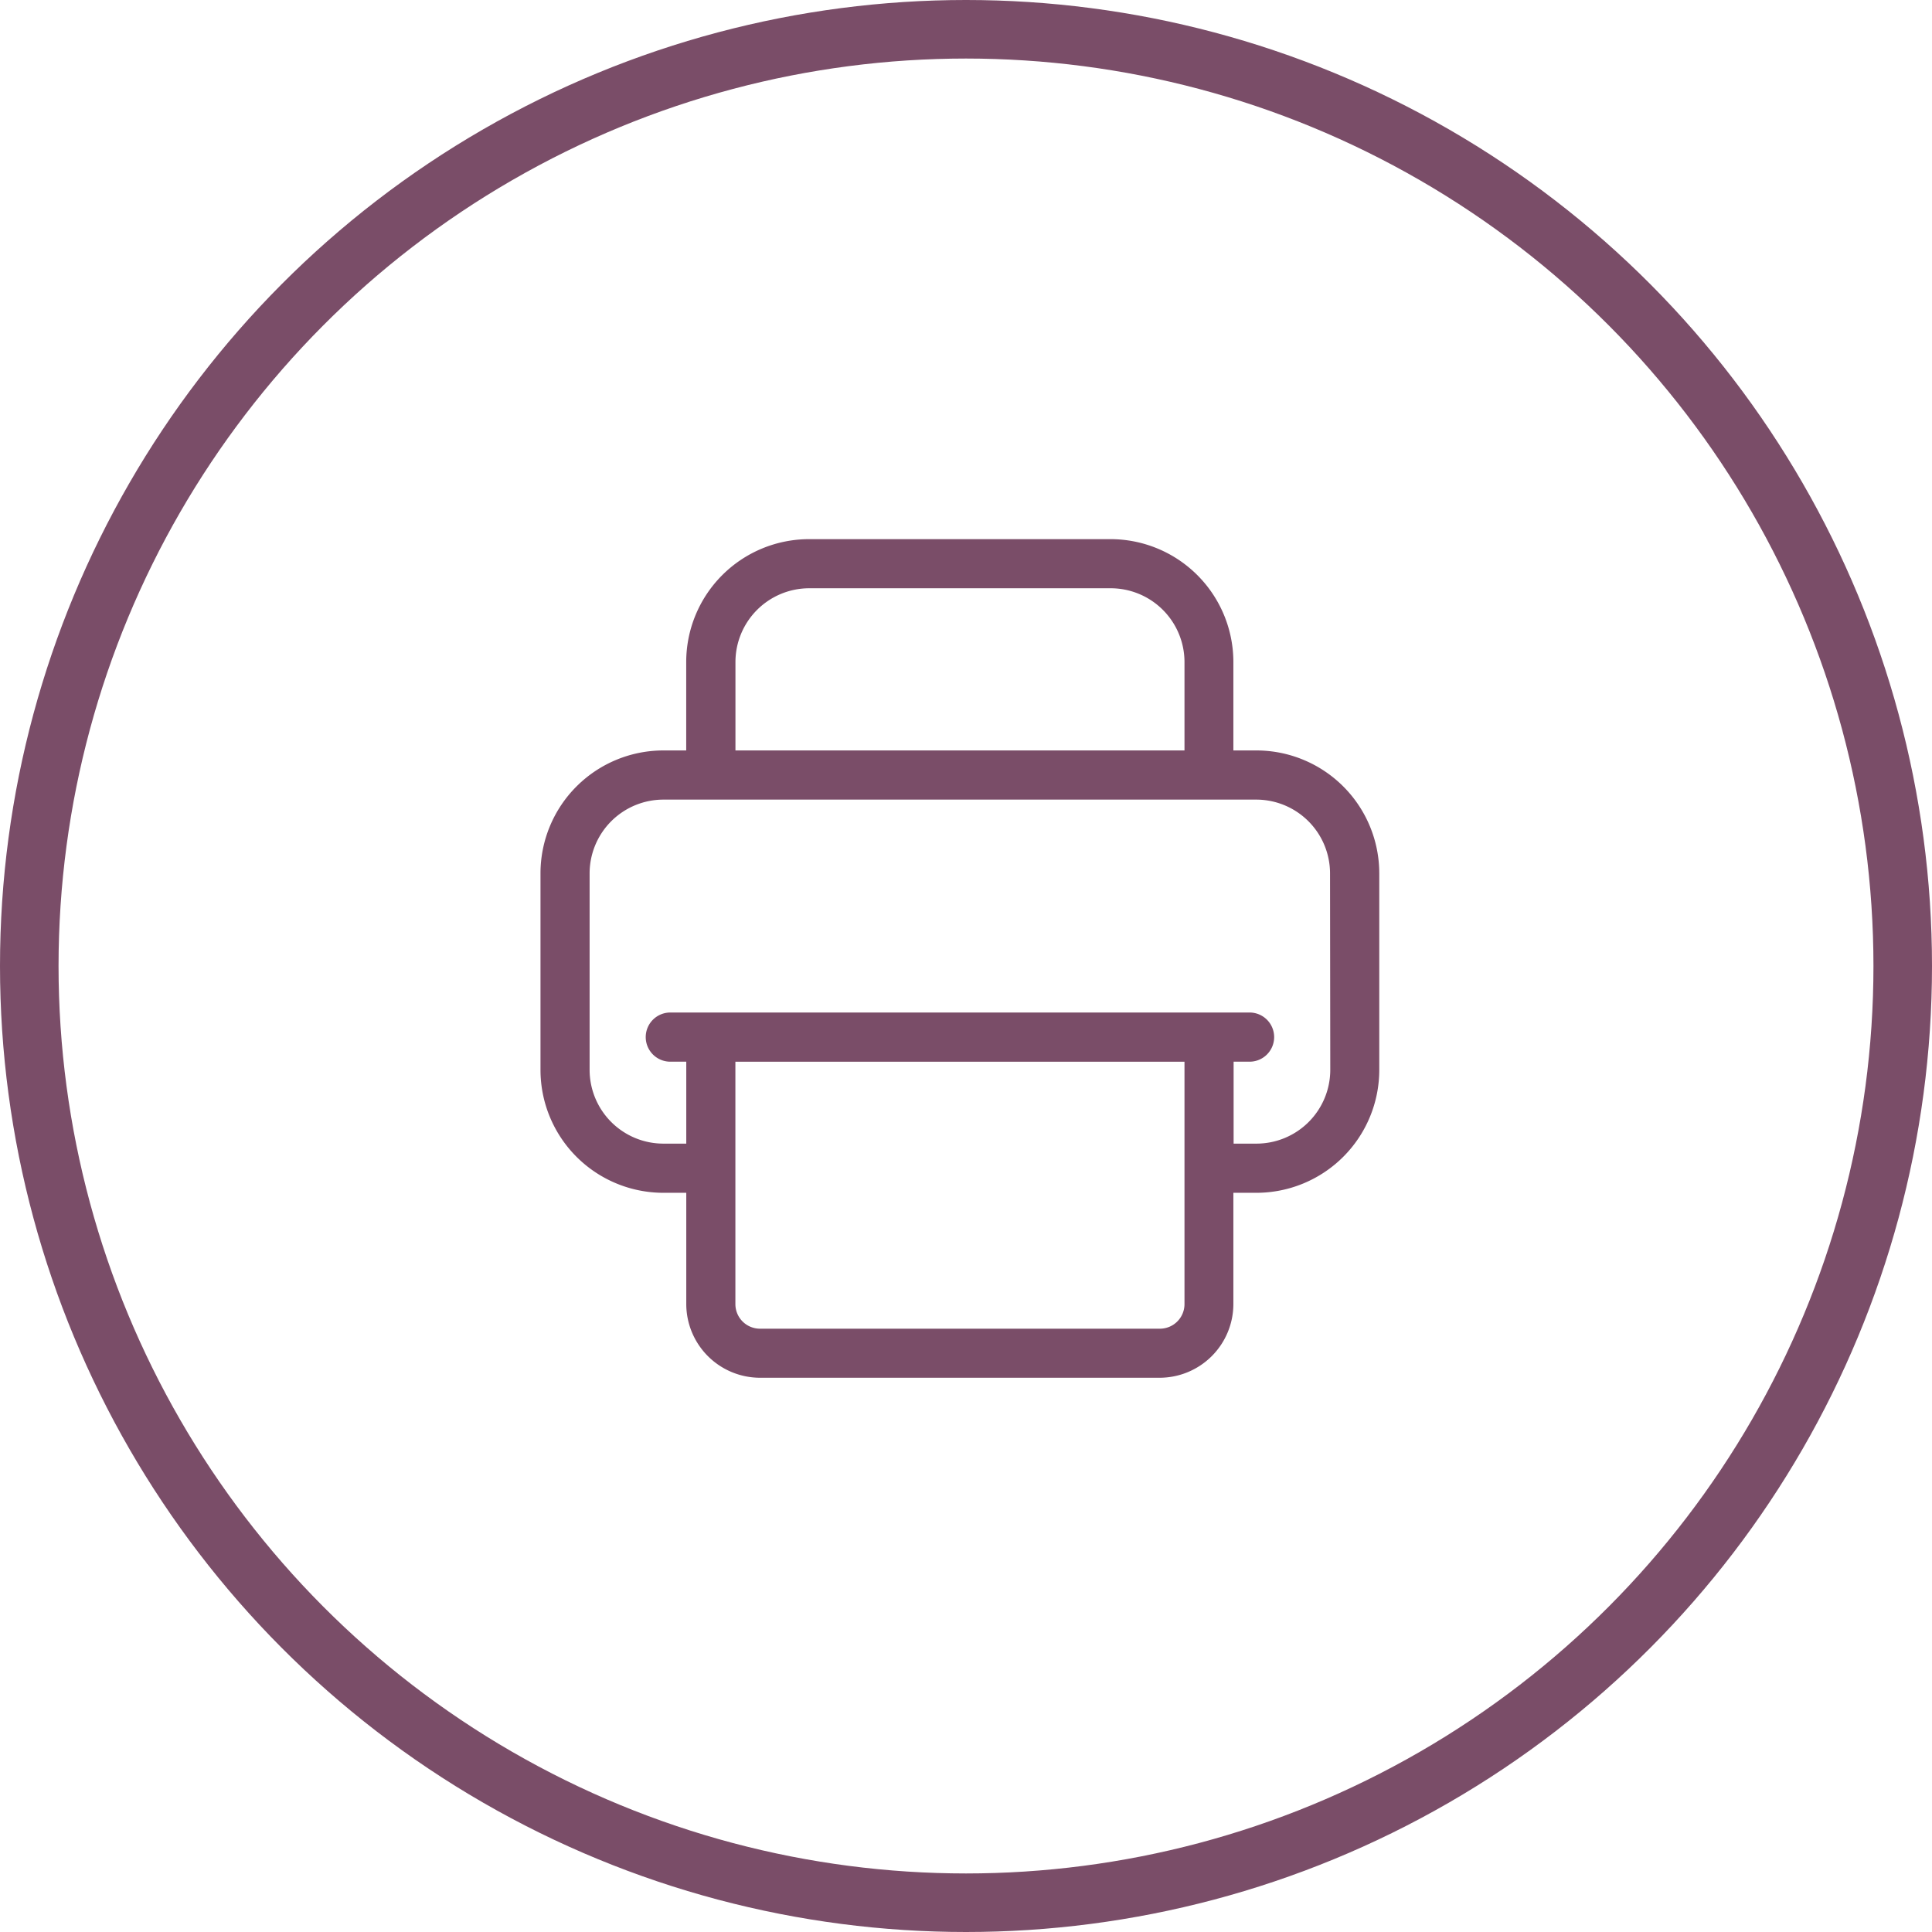 <svg xmlns="http://www.w3.org/2000/svg" width="33" height="33" viewBox="0 0 33 33"><g transform="translate(-328 -395)"><g transform="translate(328 395)" fill="none" stroke="#7a4d68" stroke-width="1"><circle cx="16.5" cy="16.5" r="16.5" stroke="none"/><circle cx="16.5" cy="16.5" r="16" fill="none"/></g><path d="M12.227,3.609h-.392V2.1A2.1,2.1,0,0,0,9.737,0H4.589a2.1,2.1,0,0,0-2.1,2.1V3.609H2.1A2.1,2.1,0,0,0,0,5.708V9.065a2.1,2.1,0,0,0,2.1,2.1H2.49v1.9a1.261,1.261,0,0,0,1.259,1.259h6.827a1.261,1.261,0,0,0,1.259-1.259v-1.9h.392a2.1,2.1,0,0,0,2.1-2.1V5.708A2.1,2.1,0,0,0,12.227,3.609ZM3.33,2.1A1.261,1.261,0,0,1,4.589.839H9.737A1.261,1.261,0,0,1,11,2.1V3.609H3.33ZM11,13.066a.42.42,0,0,1-.42.42H3.749a.42.42,0,0,1-.42-.42V8.926H11Zm2.49-4a1.261,1.261,0,0,1-1.259,1.259h-.392v-1.4h.252a.42.42,0,1,0,0-.839H2.238a.42.42,0,1,0,0,.839H2.49v1.4H2.1A1.261,1.261,0,0,1,.839,9.065V5.708A1.261,1.261,0,0,1,2.1,4.449H12.227a1.261,1.261,0,0,1,1.259,1.259Z" transform="translate(337.232 404.209)" fill="#7a4d68"/></g></svg>
